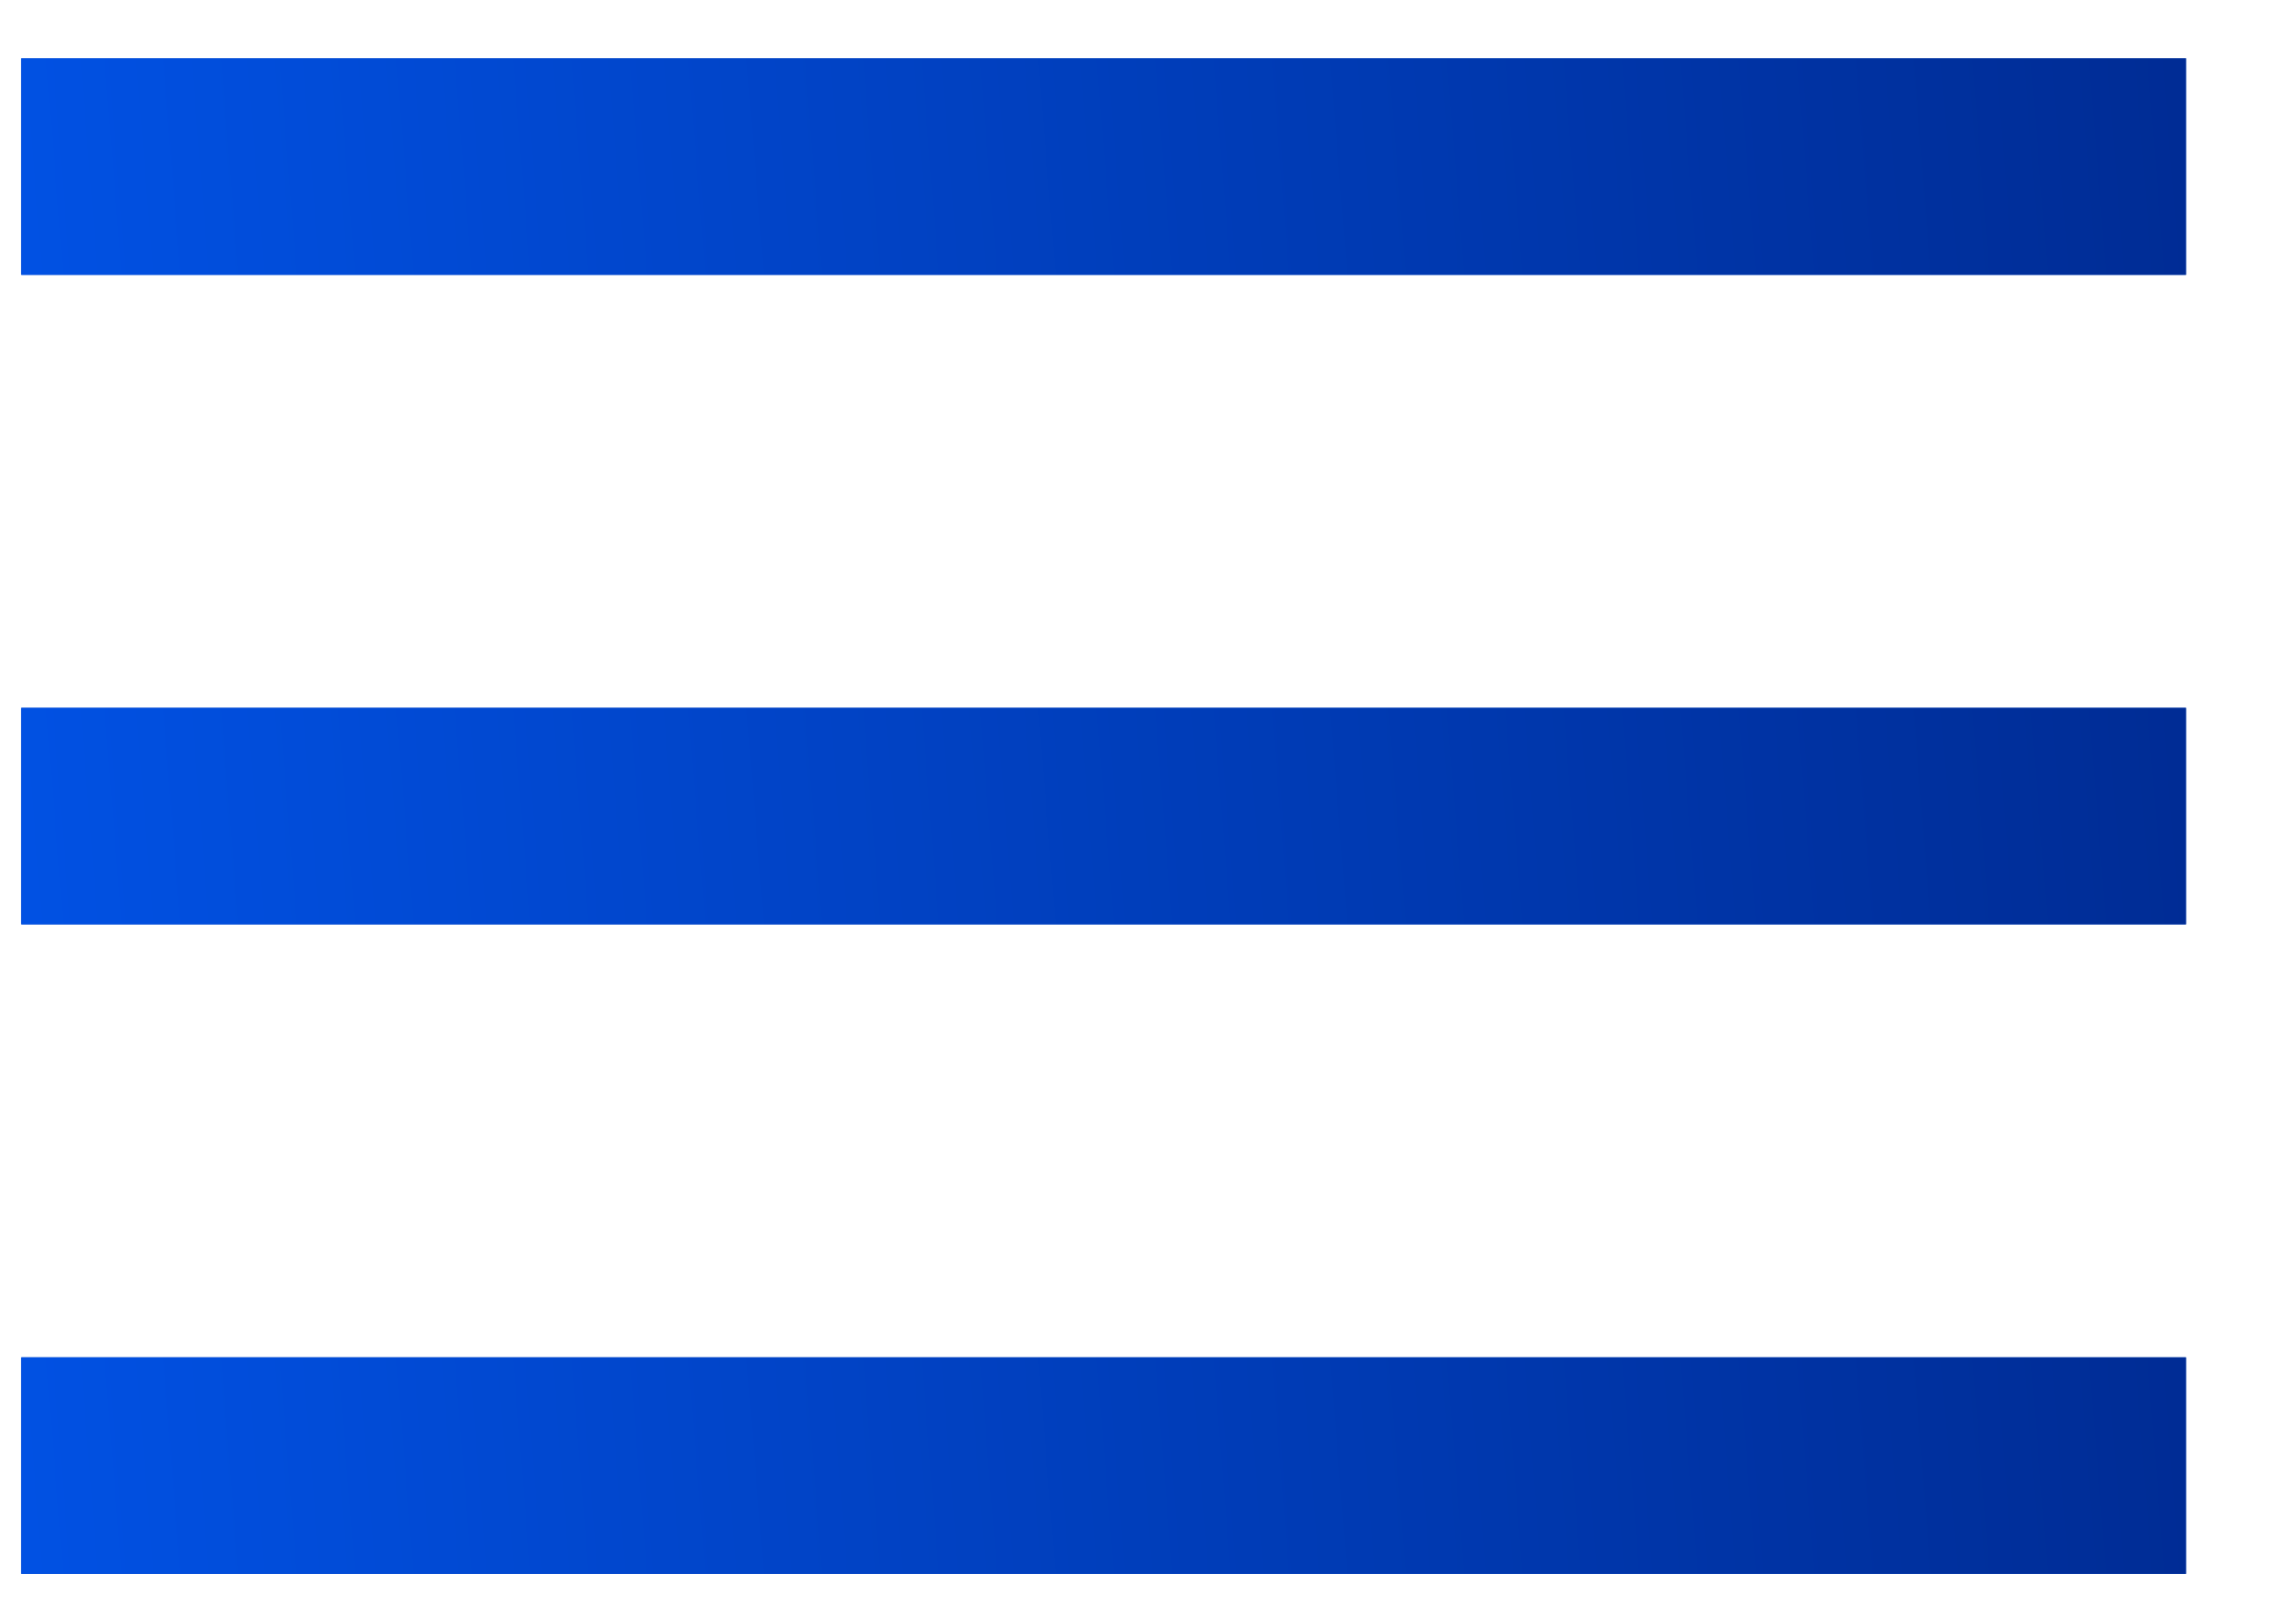 <?xml version="1.0" encoding="UTF-8"?> <svg xmlns="http://www.w3.org/2000/svg" width="21" height="15" viewBox="0 0 21 15" fill="none"> <rect x="0.196" y="0.539" width="20" height="2" fill="#003FBD"></rect> <rect x="0.196" y="0.539" width="20" height="2" fill="url(#paint0_linear_233_401)"></rect> <rect x="0.196" y="6.539" width="20" height="2" fill="#003FBD"></rect> <rect x="0.196" y="6.539" width="20" height="2" fill="url(#paint1_linear_233_401)"></rect> <rect x="0.196" y="12.539" width="20" height="2" fill="#003FBD"></rect> <rect x="0.196" y="12.539" width="20" height="2" fill="url(#paint2_linear_233_401)"></rect> <defs> <linearGradient id="paint0_linear_233_401" x1="20.196" y1="1.539" x2="-0.719" y2="3.215" gradientUnits="userSpaceOnUse"> <stop stop-color="#002C95"></stop> <stop offset="1" stop-color="#0153E7"></stop> </linearGradient> <linearGradient id="paint1_linear_233_401" x1="20.196" y1="7.539" x2="-0.719" y2="9.215" gradientUnits="userSpaceOnUse"> <stop stop-color="#002C95"></stop> <stop offset="1" stop-color="#0153E7"></stop> </linearGradient> <linearGradient id="paint2_linear_233_401" x1="20.196" y1="13.539" x2="-0.719" y2="15.215" gradientUnits="userSpaceOnUse"> <stop stop-color="#002C95"></stop> <stop offset="1" stop-color="#0153E7"></stop> </linearGradient> </defs> </svg> 